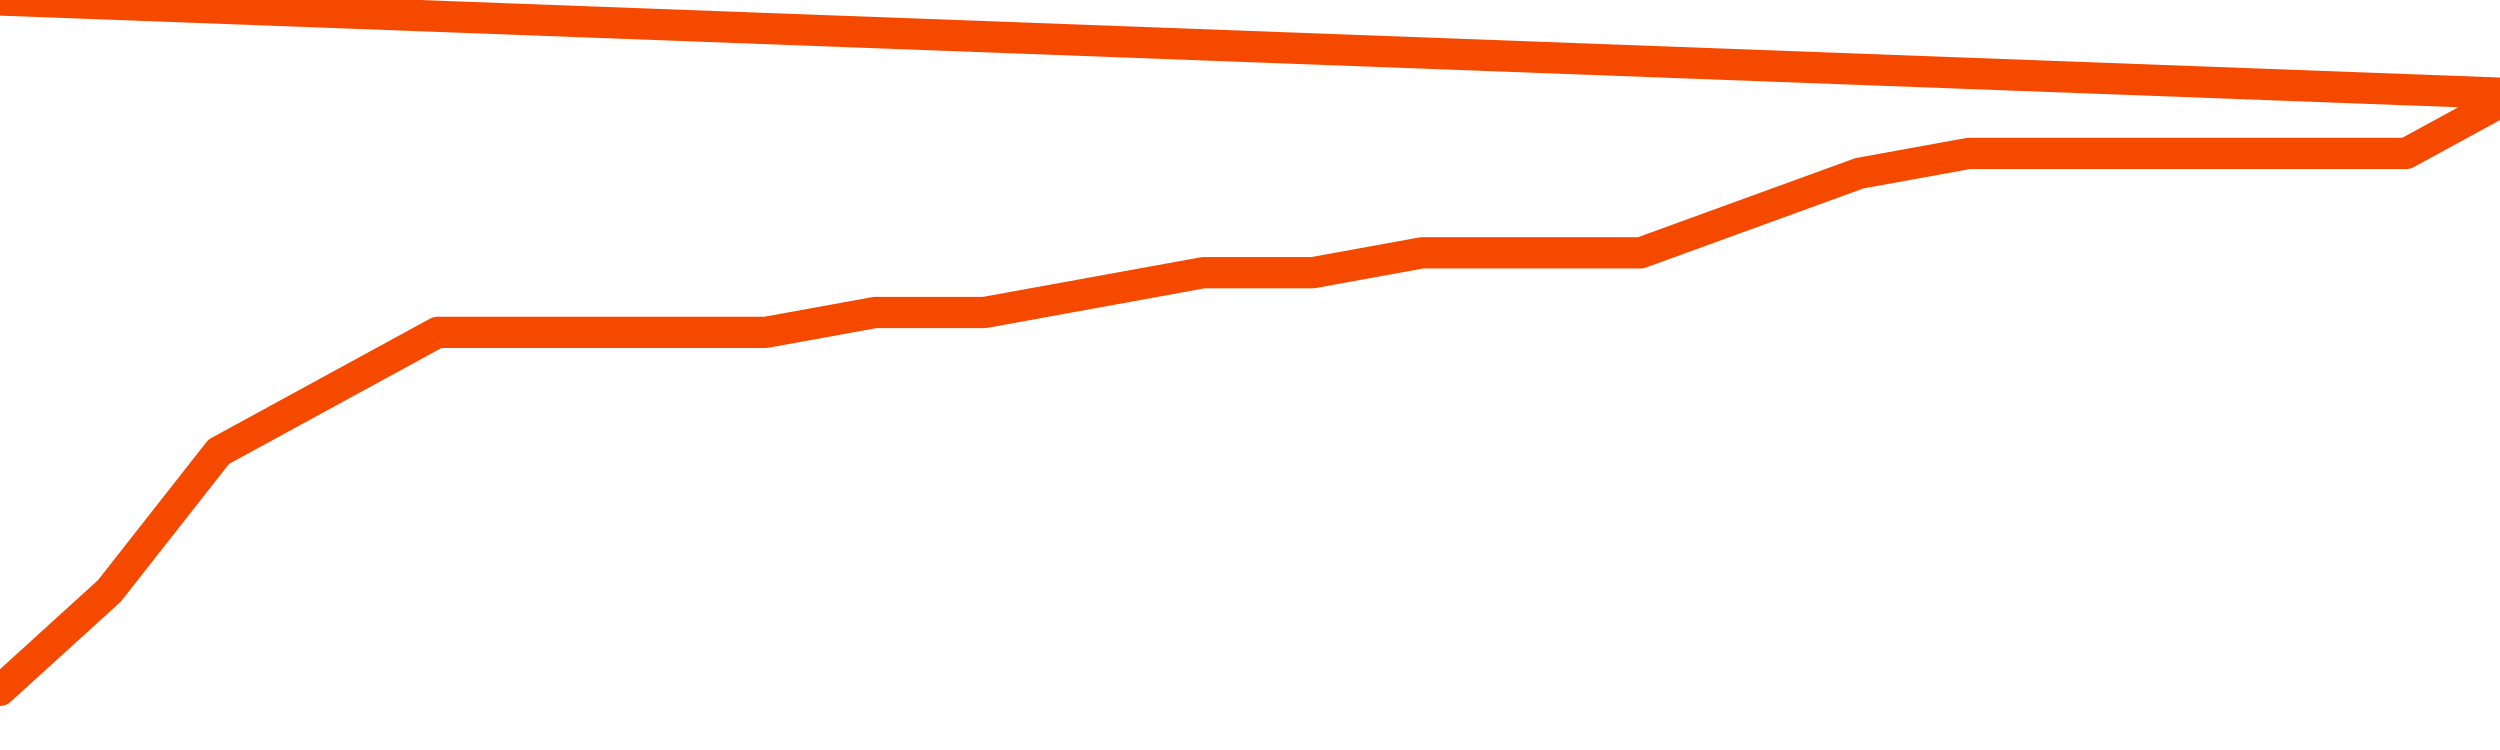       <svg
        version="1.1"
        xmlns="http://www.w3.org/2000/svg"
        width="80"
        height="24"
        viewBox="0 0 80 24">
        <path
          fill="url(#gradient)"
          fill-opacity="0.56"
          stroke="none"
          d="M 0,26 0.0,22.091 3.5,18.909 7.0,14.455 10.5,12.545 14.0,10.636 17.5,10.636 21.0,10.636 24.5,10.636 28.0,10.0 31.5,10.0 35.0,9.364 38.5,8.727 42.0,8.727 45.5,8.091 49.0,8.091 52.5,8.091 56.0,6.818 59.5,5.545 63.0,4.909 66.5,4.909 70.0,4.909 73.5,4.909 77.0,4.909 80.5,3.0 82,26 Z"
        />
        <path
          fill="none"
          stroke="#F64900"
          stroke-width="1"
          stroke-linejoin="round"
          stroke-linecap="round"
          d="M 0.0,22.091 3.5,18.909 7.0,14.455 10.5,12.545 14.0,10.636 17.5,10.636 21.0,10.636 24.5,10.636 28.0,10.0 31.5,10.0 35.0,9.364 38.5,8.727 42.0,8.727 45.5,8.091 49.0,8.091 52.5,8.091 56.0,6.818 59.5,5.545 63.0,4.909 66.5,4.909 70.0,4.909 73.5,4.909 77.0,4.909 80.5,3.0.join(' ') }"
        />
      </svg>
